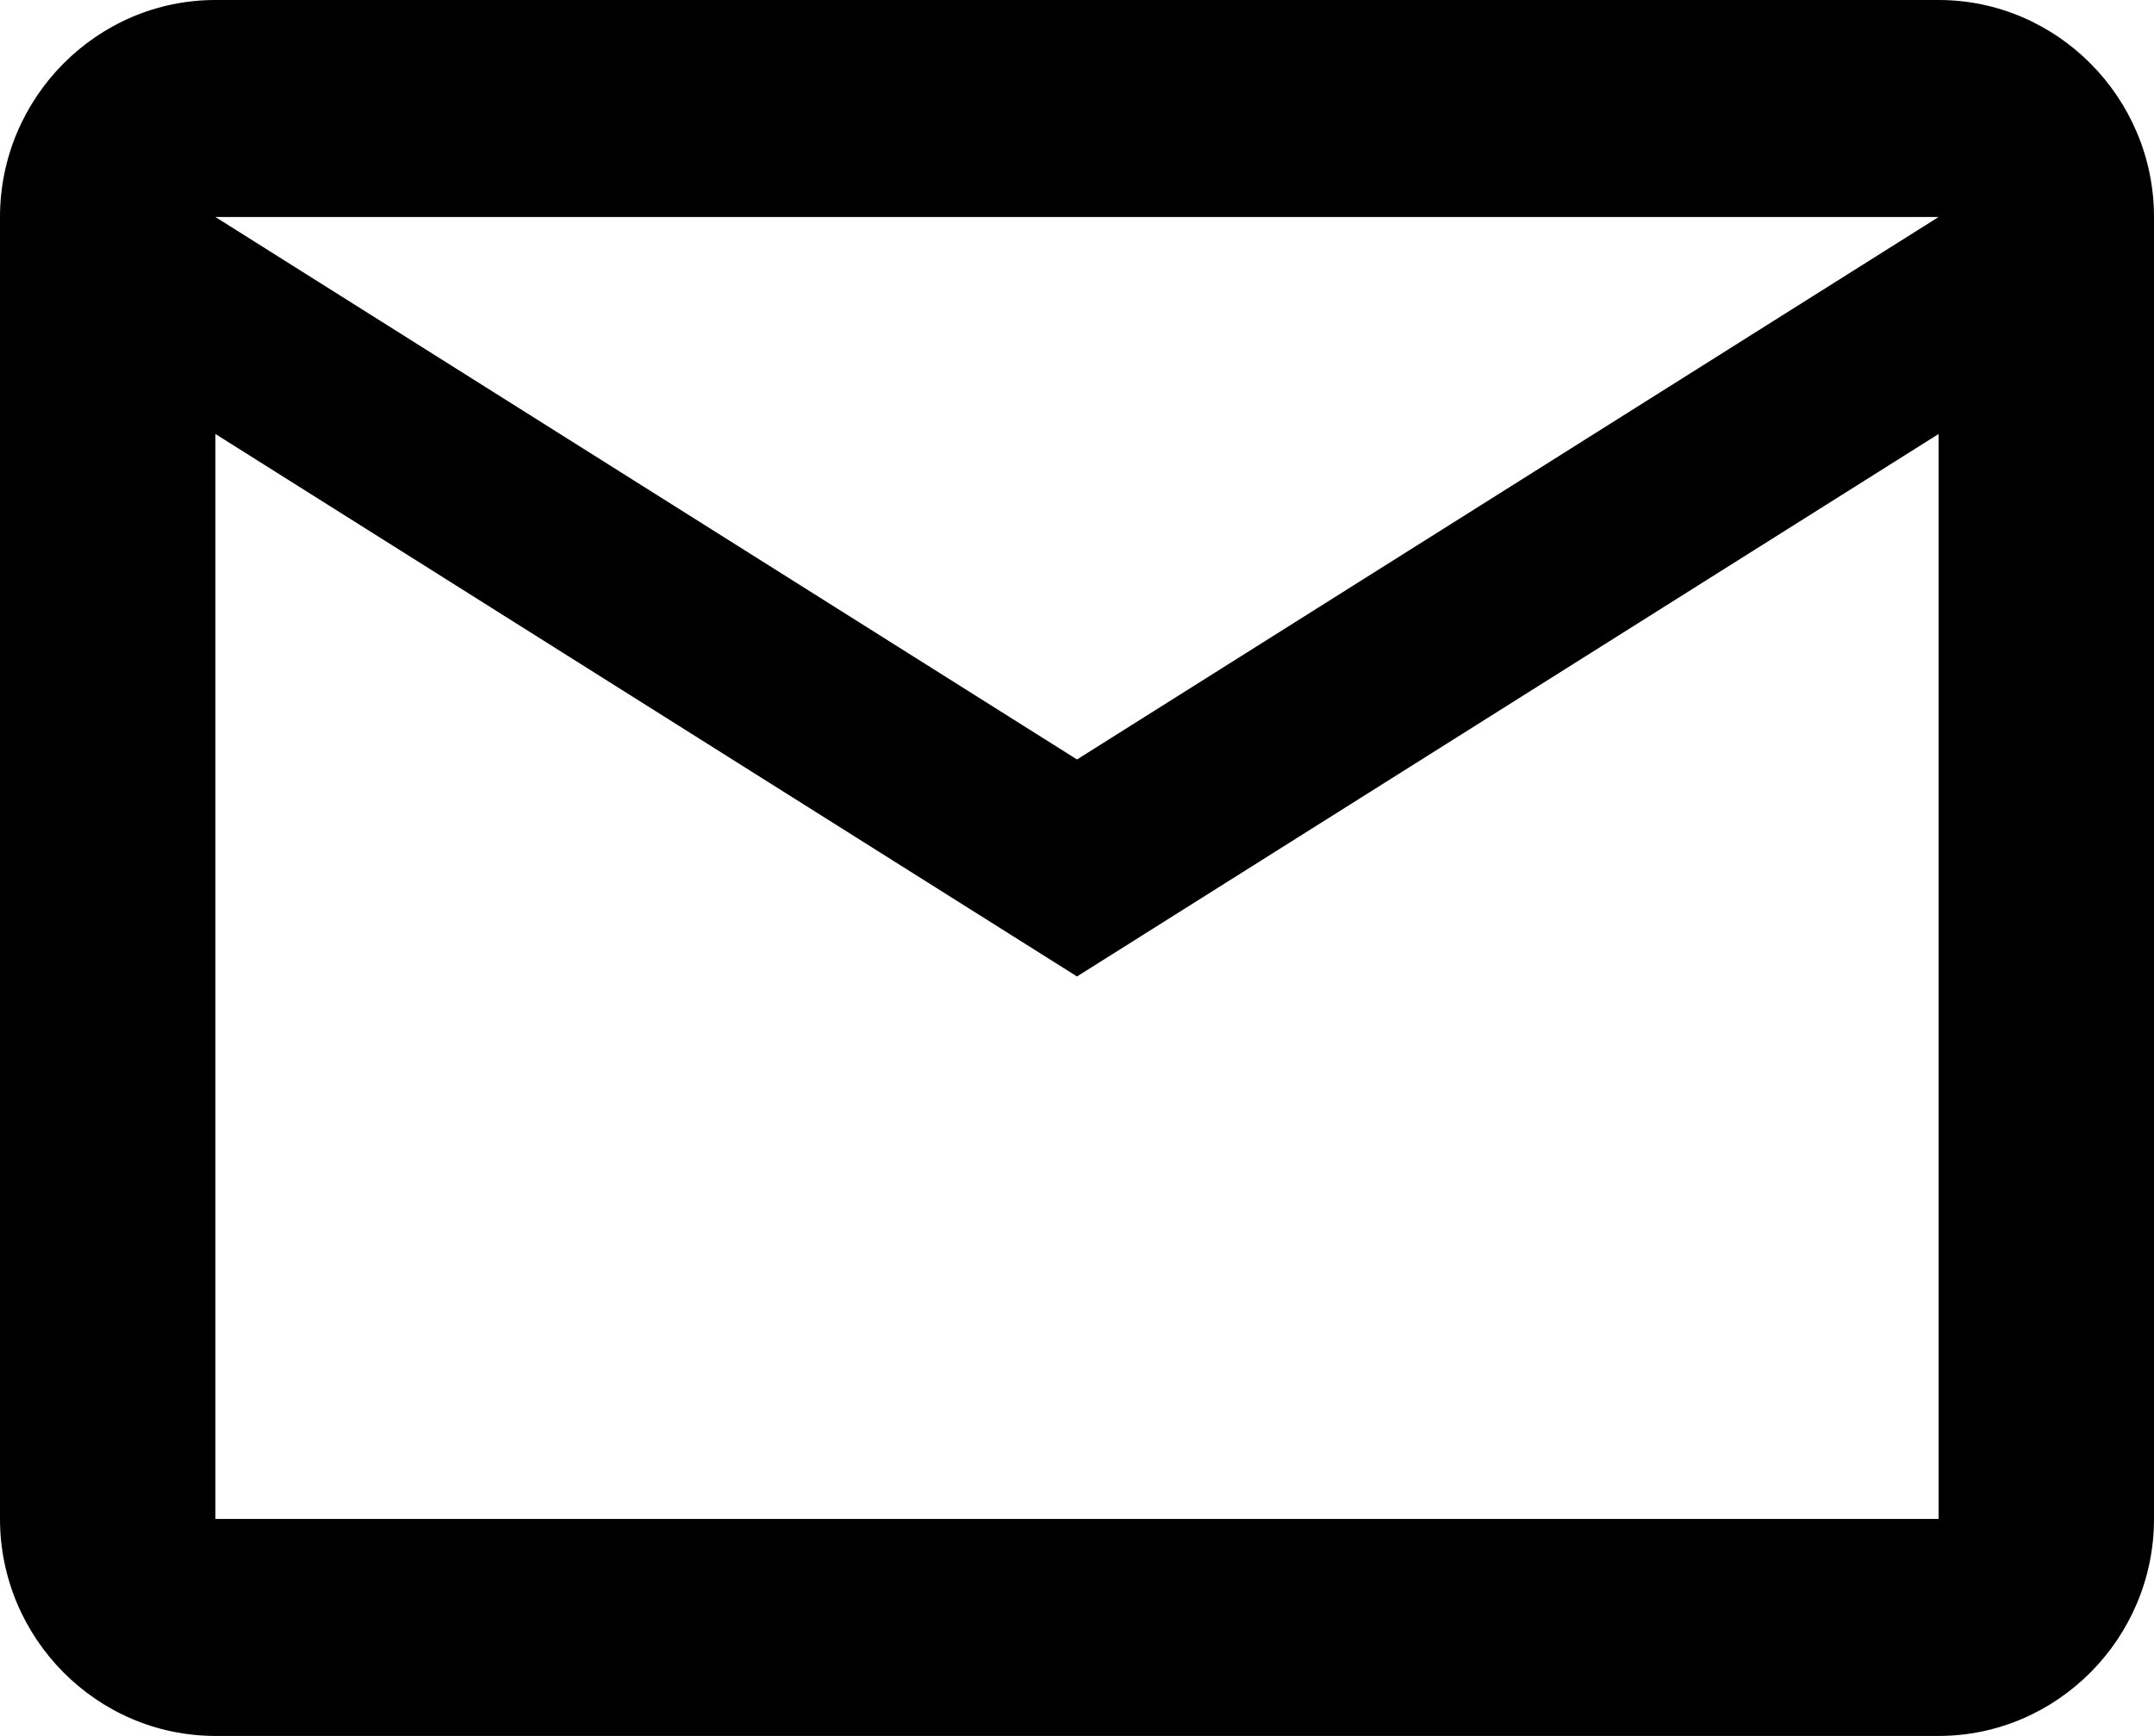 <?xml version="1.0" encoding="UTF-8"?>
<svg width="67px" height="54px" viewBox="0 0 67 54" version="1.1" xmlns="http://www.w3.org/2000/svg" xmlns:xlink="http://www.w3.org/1999/xlink">
    <title>email-outline copy</title>
    <g id="Page-1" stroke="none" stroke-width="1" fill="none" fill-rule="evenodd">
        <g id="Artboard" transform="translate(-1525, -5409)" fill="#000000" fill-rule="nonzero">
            <g id="email-outline-copy" transform="translate(1525, 5409)">
                <path d="M67,6.75 C67,3.038 63.985,0 60.3,0 L6.7,0 C3.015,0 0,3.038 0,6.75 L0,47.25 C0,50.962 3.015,54 6.7,54 L60.3,54 C63.985,54 67,50.962 67,47.25 L67,6.75 M60.3,6.75 L33.5,23.625 L6.7,6.75 L60.3,6.75 M60.3,47.25 L6.7,47.25 L6.7,13.5 L33.5,30.375 L60.3,13.5 L60.3,47.25 Z" id="Shape"></path>
            </g>
        </g>
    </g>
</svg>